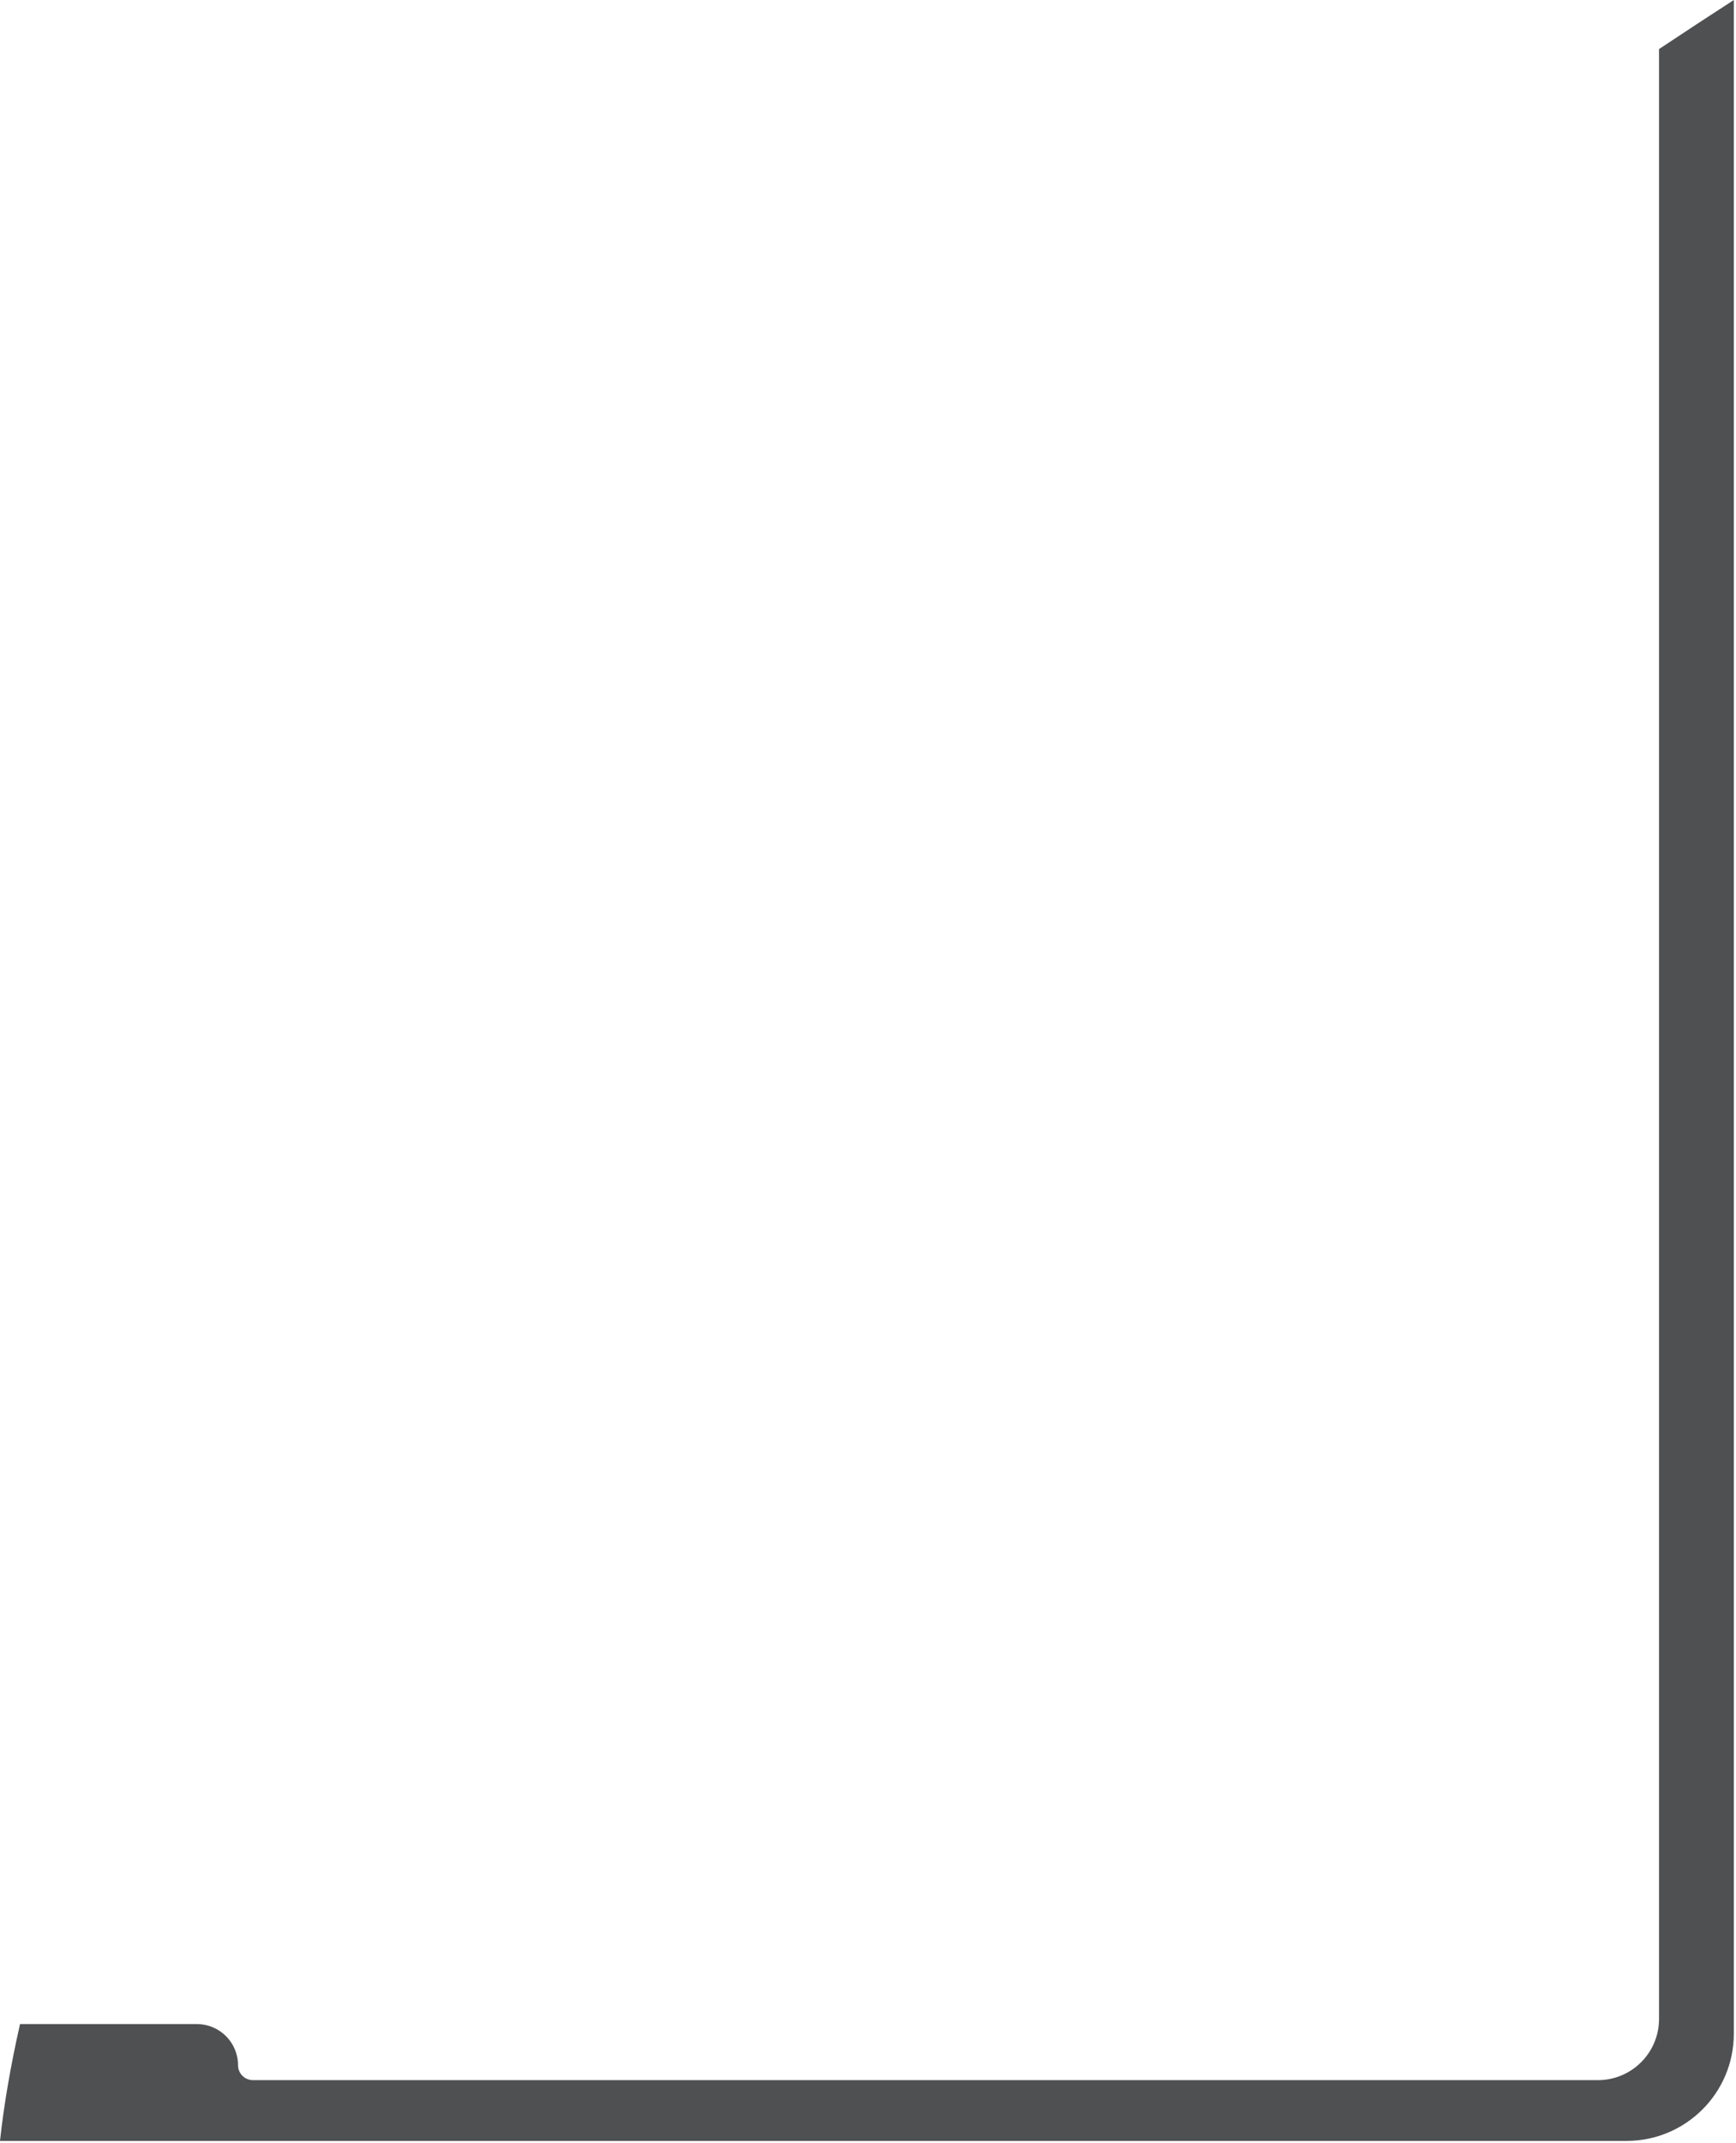 <?xml version="1.0" encoding="utf-8"?>
<svg xmlns="http://www.w3.org/2000/svg" fill="none" height="100%" overflow="visible" preserveAspectRatio="none" style="display: block;" viewBox="0 0 226 279" width="100%">
<path d="M225.716 0C222.552 2.045 219.306 4.175 215.979 6.389V262.83C215.979 267.228 212.413 270.793 208.014 270.793H32.934C31.858 270.793 30.987 269.922 30.987 268.846C30.987 265.89 28.589 263.493 25.632 263.493H2.605C1.375 268.955 0.507 274.007 0 278.702H211.756C219.464 278.702 225.716 272.454 225.716 264.746V0Z" fill="#4F5052" id="path96"/>
</svg>